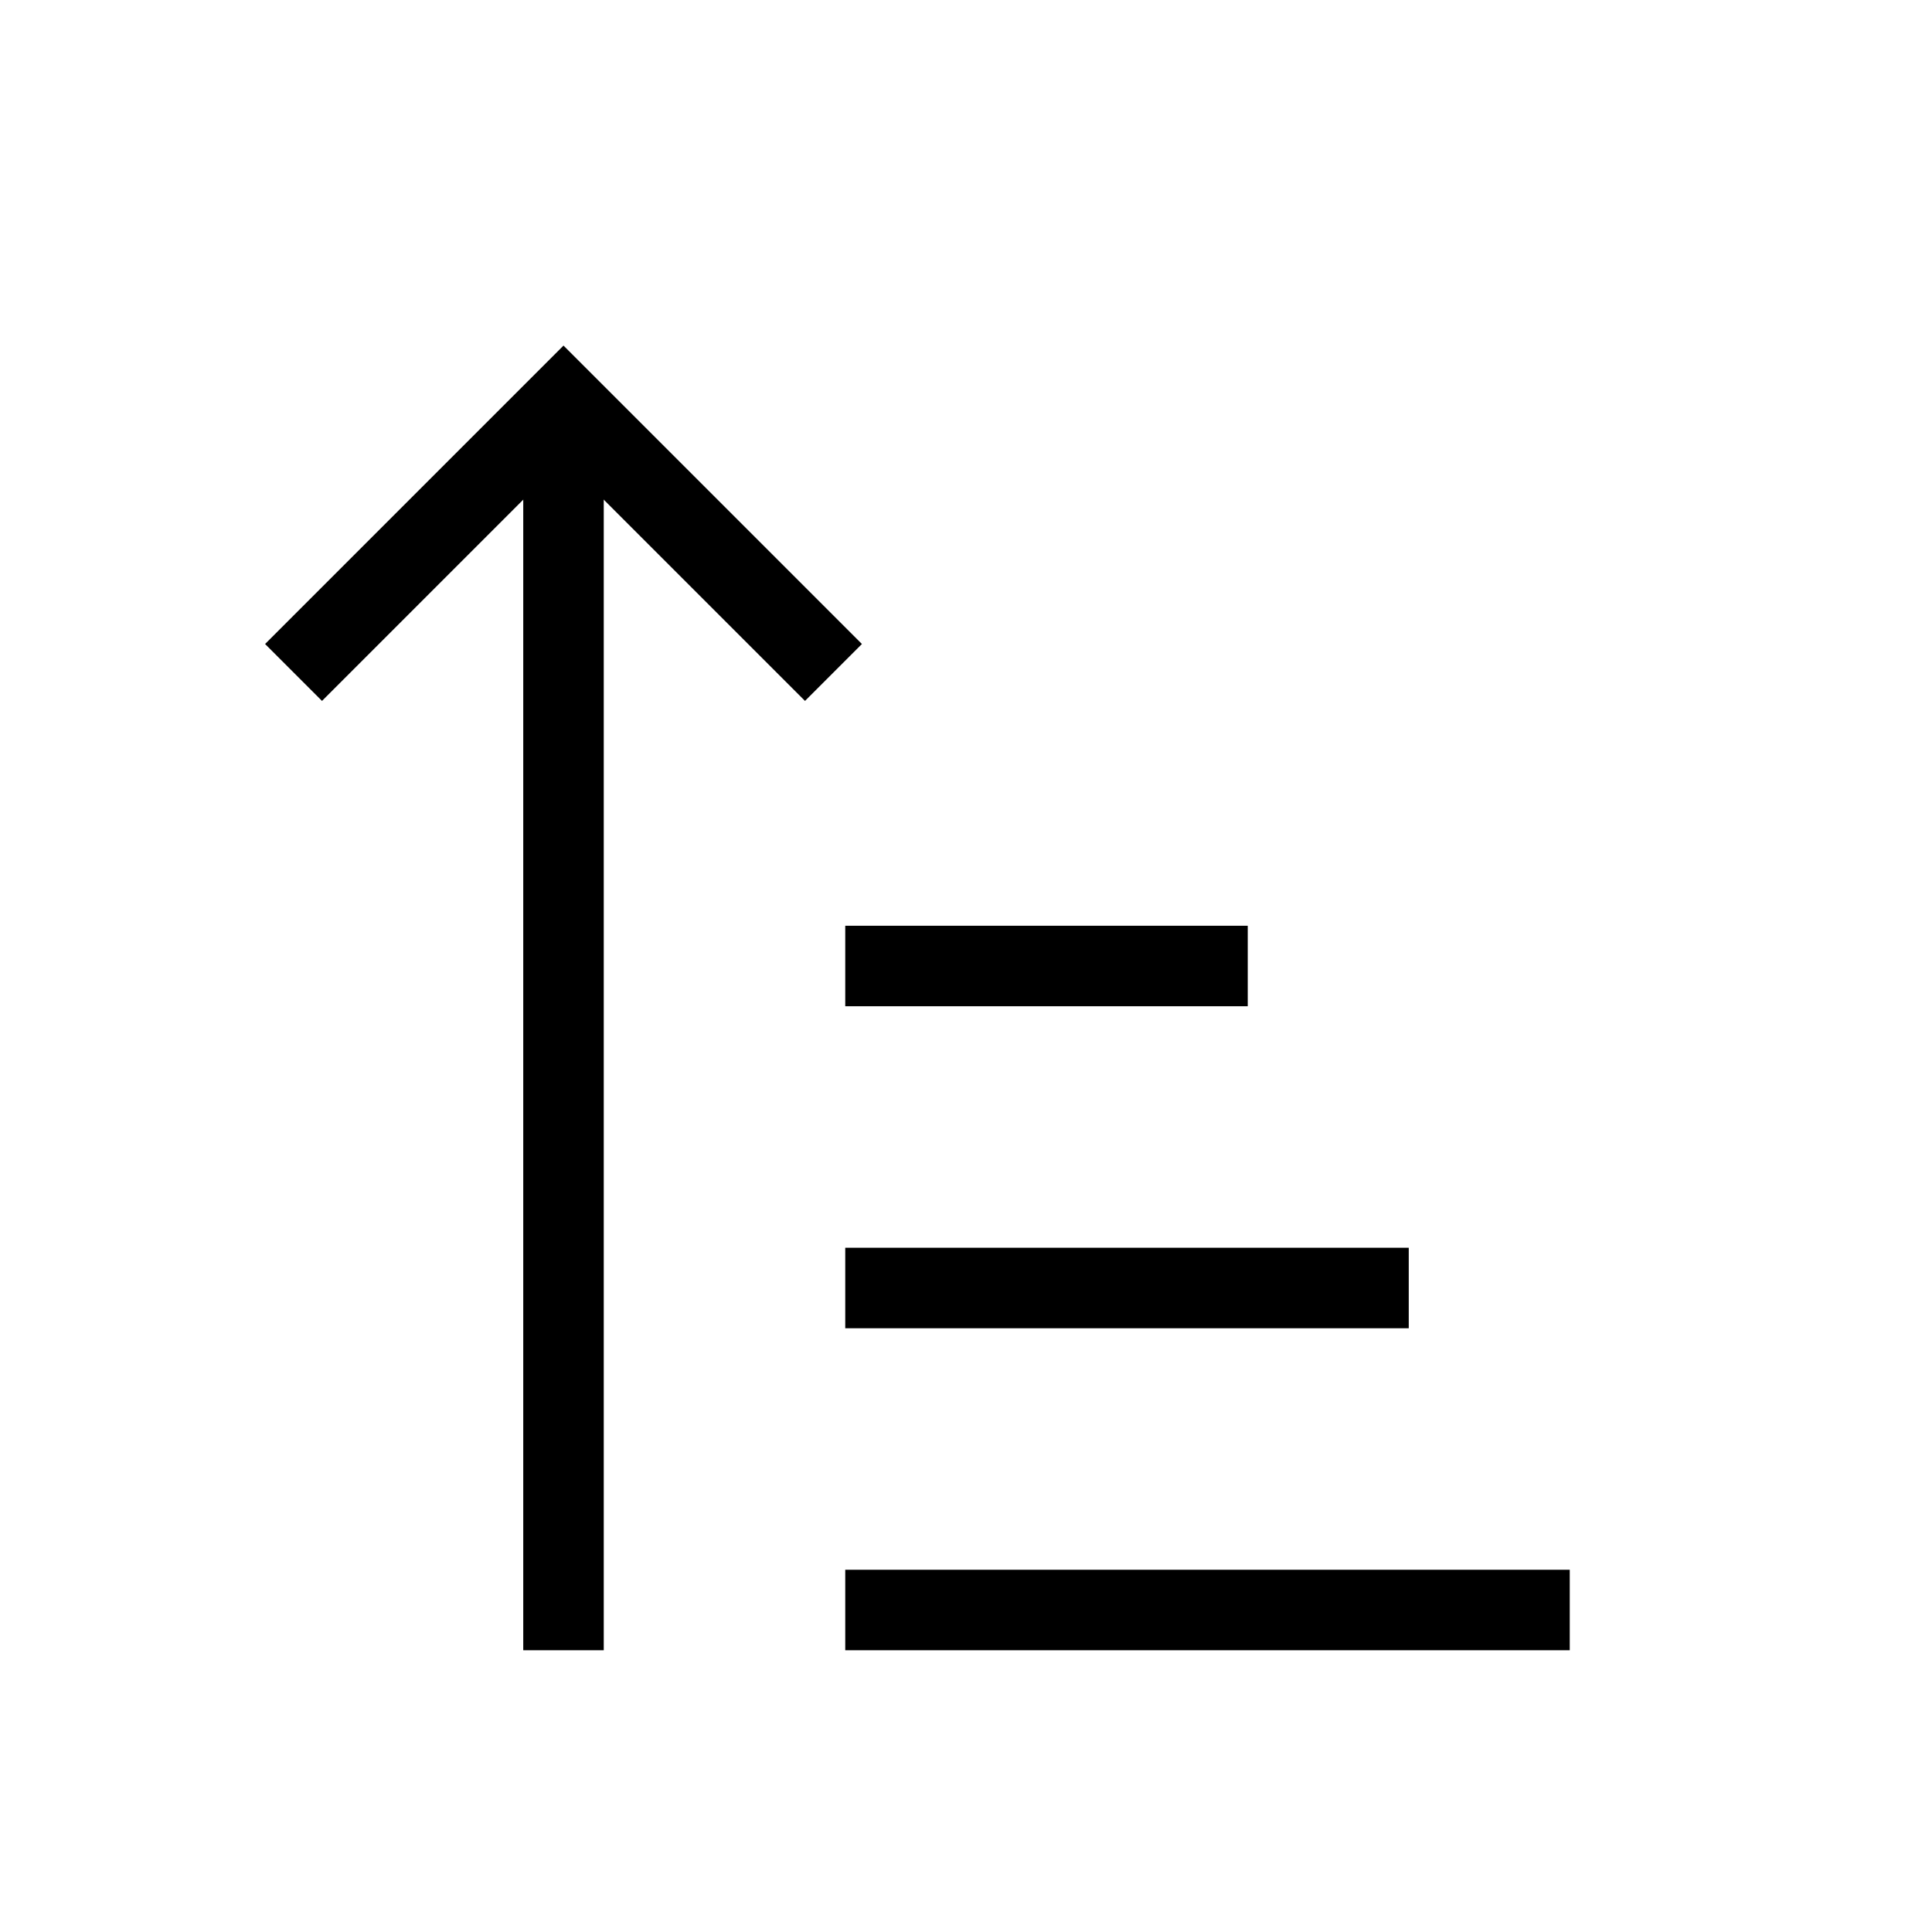 <?xml version="1.0" encoding="utf-8"?><!-- Скачано с сайта svg4.ru / Downloaded from svg4.ru -->
<svg width="800px" height="800px" viewBox="0 0 24 24" xmlns="http://www.w3.org/2000/svg" aria-labelledby="sortUpIconTitle" stroke="#000000" stroke-width="1" stroke-linecap="square" stroke-linejoin="miter" fill="none" color="#000000"> <title id="sortUpIconTitle">Sort in ascending order</title> <path d="M11 16H17"/> <path d="M11 20H19"/> <path d="M11 12H15"/> <path d="M4 8L7 5L10 8"/> <path d="M7 20L7 6"/> </svg>